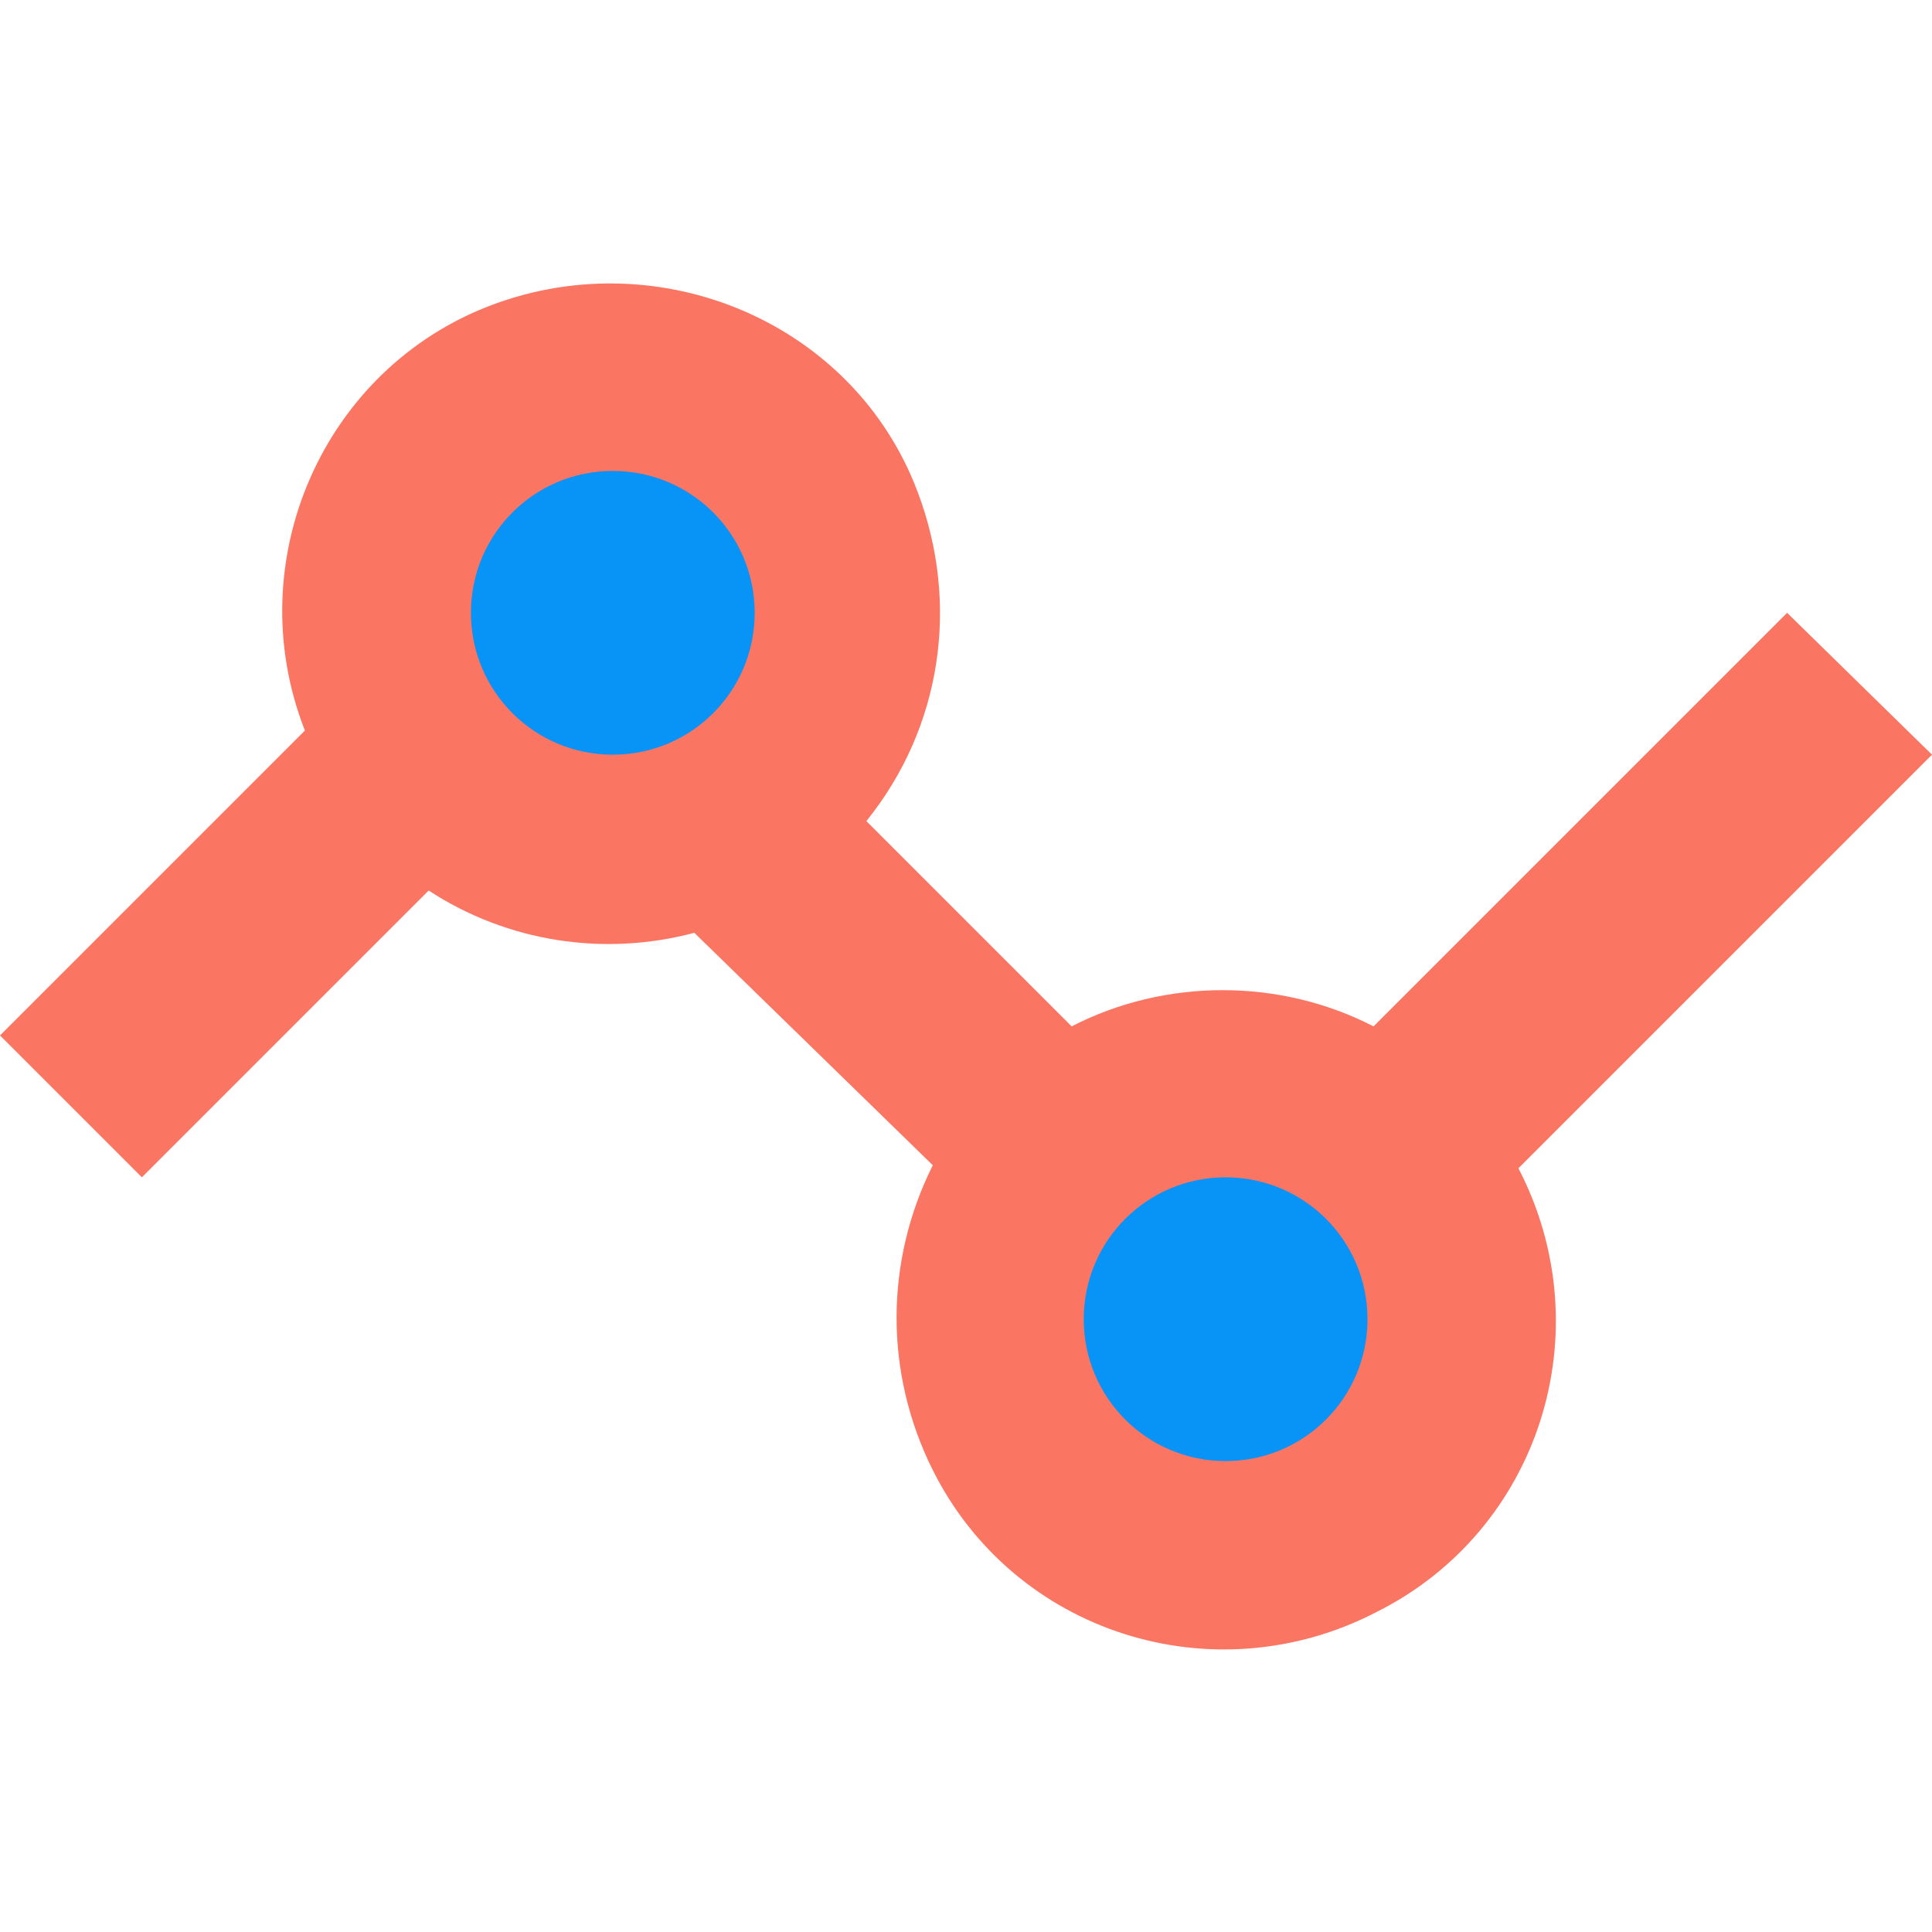 <svg xmlns="http://www.w3.org/2000/svg" width="64" height="64"><path d="M50.3 38.7c2.8 5.4.7 12-4.7 14.7-5.4 2.8-12 .7-14.7-4.7-1.6-3.2-1.6-6.9 0-10.1L23 30.9c-3 .8-6.2.3-8.8-1.4L4.7 39 0 34.3l10.1-10.1c-2.2-5.6.6-12 6.2-14.1s12 .6 14.1 6.2c1.4 3.7.8 7.8-1.7 10.9l6.8 6.8c3.1-1.6 6.9-1.6 10 0l13.7-13.7L64 25 50.3 38.7z" fill="#fa7663"/><path d="M20.3 15.6c2.6 0 4.7 2.1 4.7 4.7S22.9 25 20.3 25s-4.7-2.1-4.7-4.7 2.1-4.7 4.7-4.7zM40.6 39c2.6 0 4.7 2.1 4.7 4.7s-2.1 4.7-4.7 4.7-4.7-2.1-4.7-4.7S38 39 40.6 39z" fill="#0893f7"/></svg>